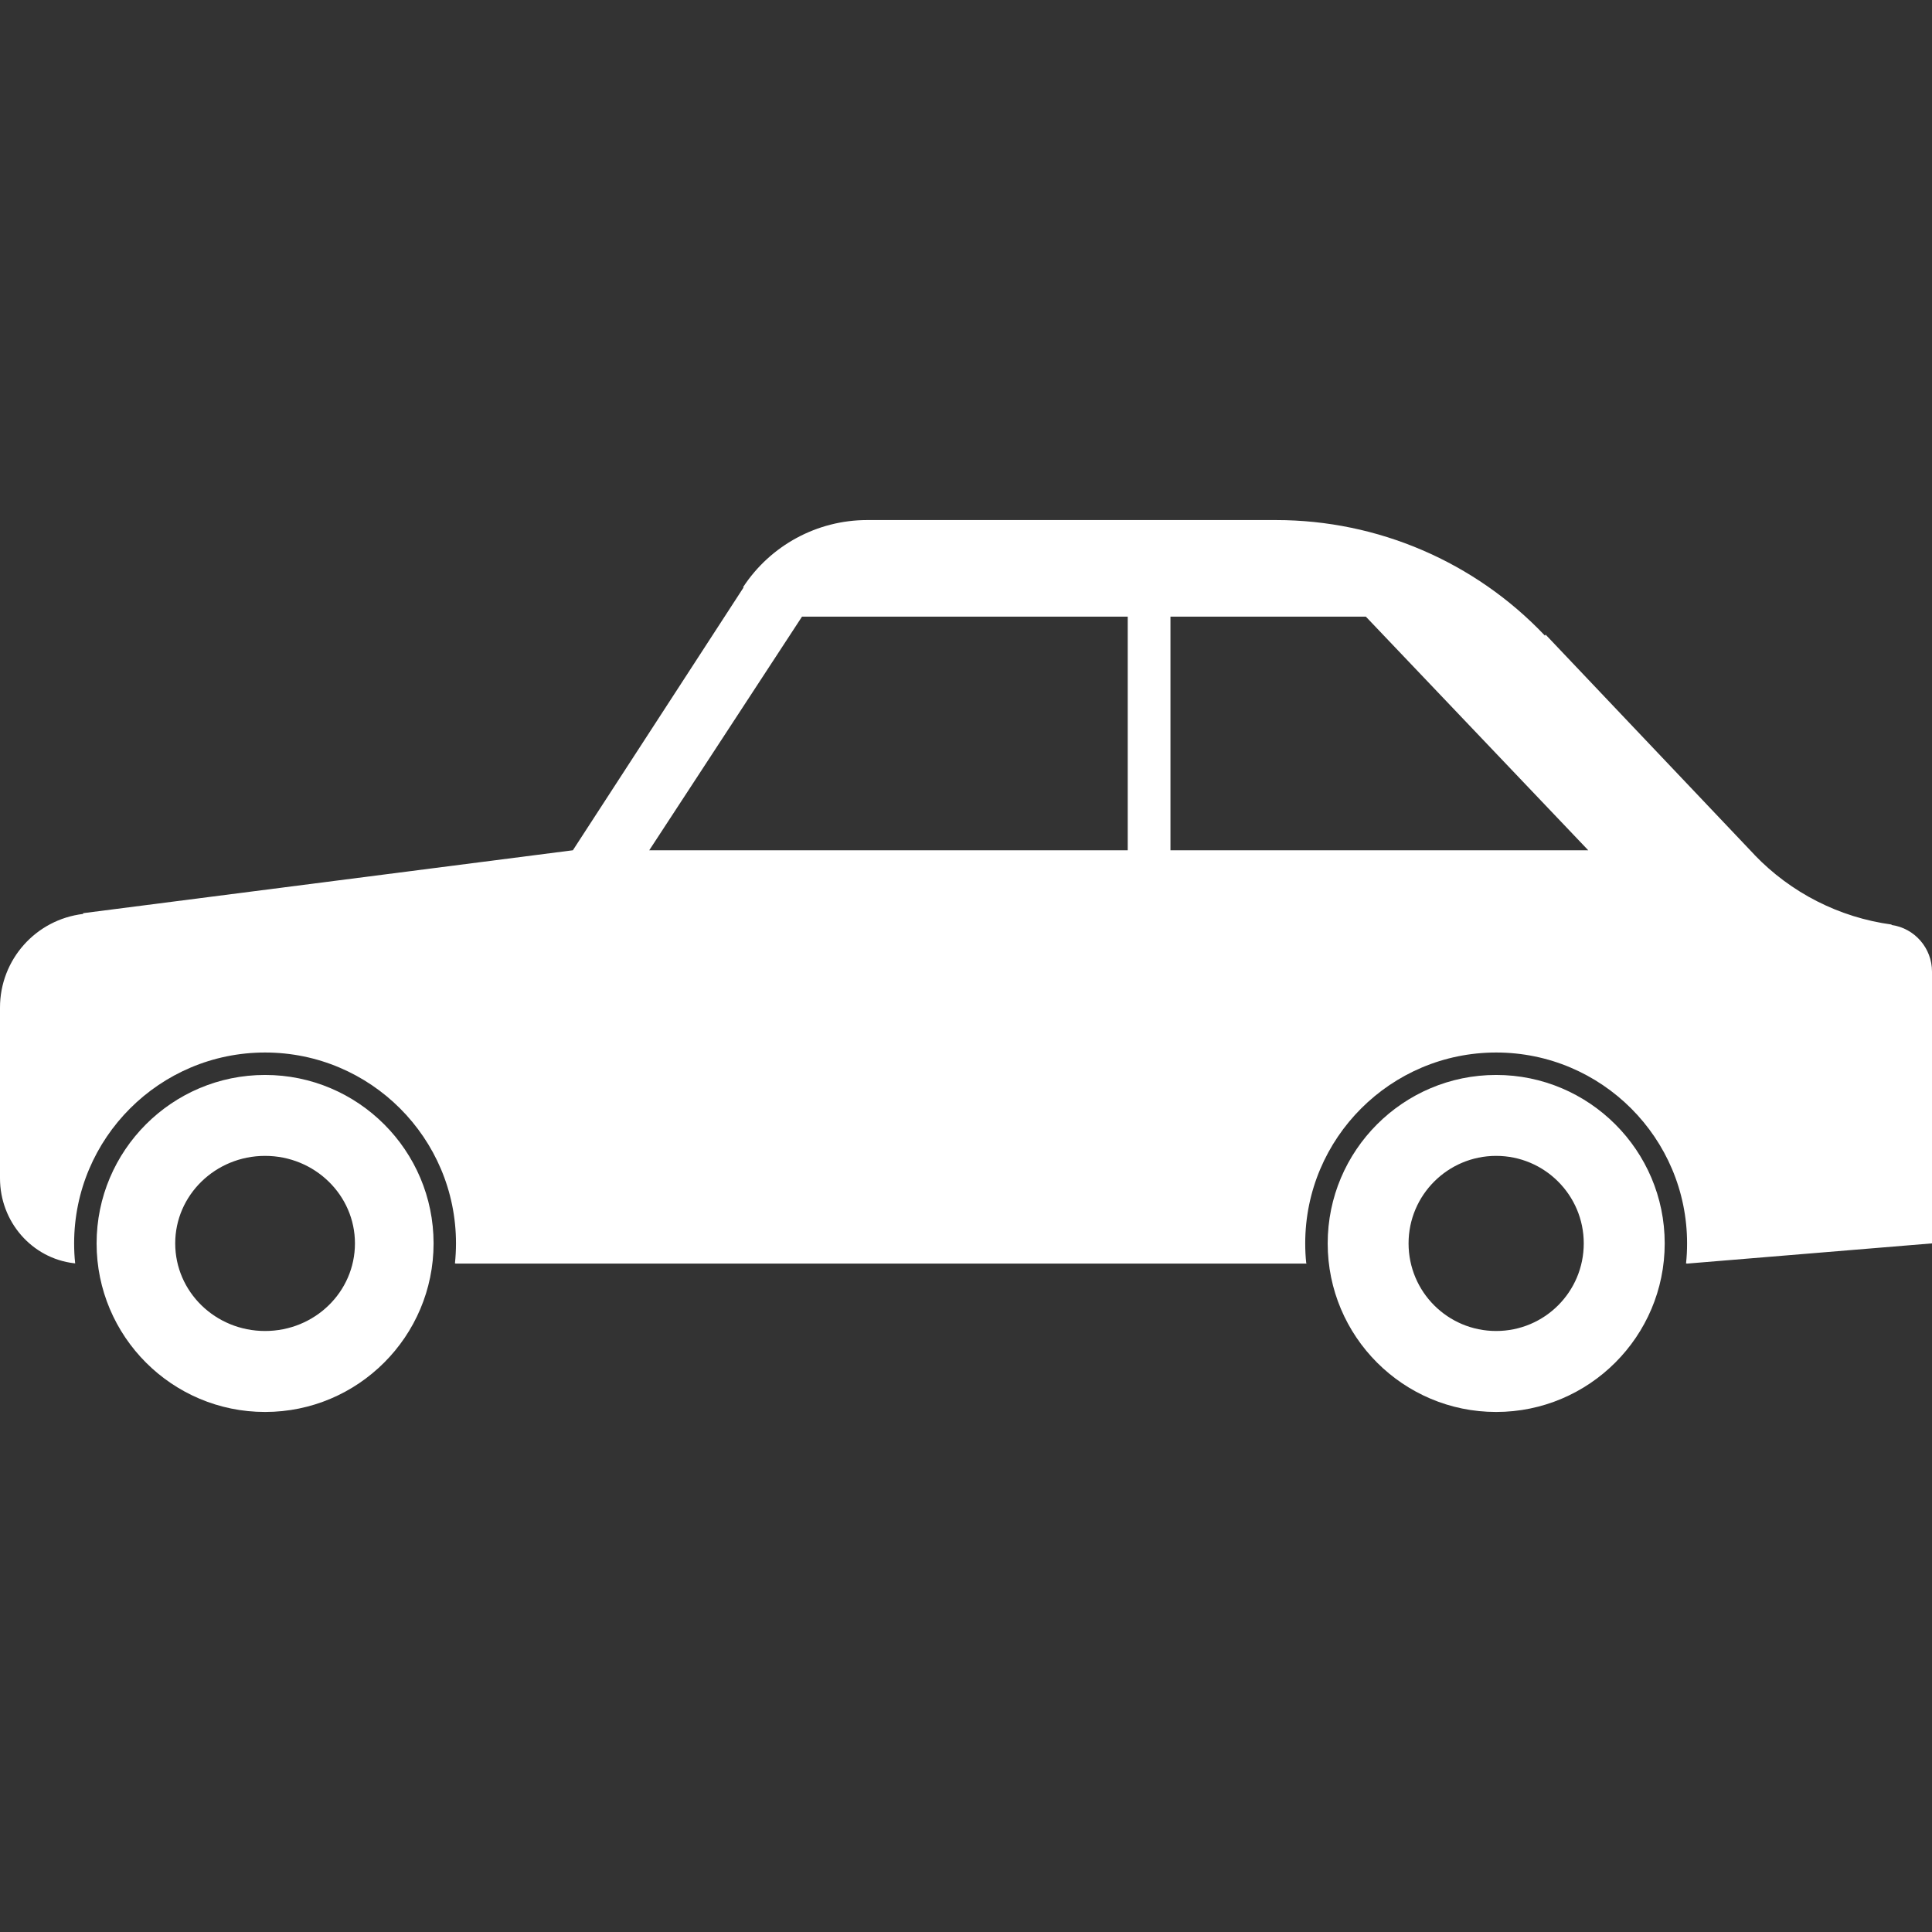 <svg height='100px' width='100px'  fill="#FFFFFF" xmlns="http://www.w3.org/2000/svg" xmlns:xlink="http://www.w3.org/1999/xlink" version="1.1" x="0px" y="0px" viewBox="0 0 100 100" enable-background="new 0 0 100 100" xml:space="preserve"><rect x="0" y="0" width="100" height="100" fill="#333333" stroke="none"/><g><path fill-rule="evenodd" clip-rule="evenodd" fill="#FFFFFF" d="M58.372,44.011H33.604l7.908-12.094h16.859V44.011z    M60.583,31.917v12.094h21.626L70.696,31.917H60.583z M13.72,55.639L13.72,55.639c4.813,0,8.722,3.912,8.722,8.719   c0,4.814-3.908,8.725-8.722,8.725c-4.815,0-8.72-3.91-8.72-8.725C5,59.551,8.904,55.639,13.72,55.639 M13.72,59.828L13.72,59.828   c2.57,0,4.652,2.031,4.652,4.529c0,2.512-2.082,4.535-4.652,4.535c-2.568,0-4.651-2.023-4.651-4.535   C9.068,61.859,11.152,59.828,13.72,59.828 M77.44,55.639L77.44,55.639c4.813,0,8.725,3.912,8.725,8.719   c0,4.814-3.911,8.725-8.725,8.725s-8.719-3.91-8.719-8.725C68.722,59.551,72.627,55.639,77.44,55.639 M77.44,59.828L77.44,59.828   c2.504,0,4.535,2.031,4.535,4.529c0,2.512-2.031,4.535-4.535,4.535c-2.502,0-4.533-2.023-4.533-4.535   C72.907,61.859,74.938,59.828,77.44,59.828 M38.487,30.406l-8.835,13.604L4.301,47.266l0.004,0.038C1.847,47.598,0,49.676,0,52.15   v8.838c0,2.252,1.653,4.145,3.837,4.398l0.054,0.006c-0.038-0.342-0.054-0.688-0.054-1.035c0-5.451,4.427-9.879,9.883-9.879   c5.457,0,9.882,4.428,9.882,9.879c0,0.348-0.019,0.693-0.054,1.035l0.054,0.012h44.072l-0.062-0.012   c-0.038-0.342-0.054-0.688-0.054-1.035c0-5.451,4.429-9.879,9.883-9.879c5.457,0,9.882,4.428,9.882,9.879   c0,0.348-0.016,0.693-0.054,1.035l0.054,0.012L100,64.357V50.29c0-1.214-0.896-2.248-2.101-2.415l0.016-0.02   c-2.71-0.365-5.215-1.64-7.107-3.611l0.007,0.003L80.001,32.848l-0.037,0.051c-3.621-3.82-8.656-5.981-13.917-5.981H45.001l0,0   h-0.117c-2.589,0-5.006,1.31-6.422,3.474L38.487,30.406z"></path></g></svg>